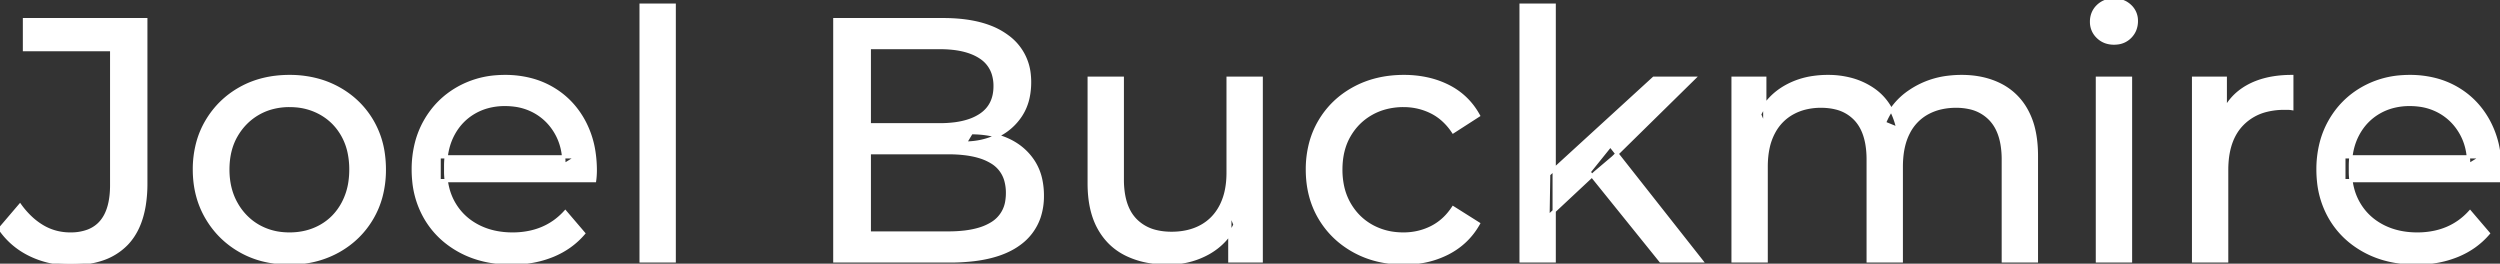 <svg width="725.3" height="76.501" viewBox="0 0 725.3 76.501" xmlns="http://www.w3.org/2000/svg"><rect x="0" y="0" width="725.3" height="76.501" fill="#333333" stroke="none"/><g id="svgGroup" stroke-linecap="round" fill-rule="evenodd" font-size="9pt" stroke="#ffffff" stroke-width="0.25mm" fill="#ffffff" style="stroke:#ffffff;stroke-width:0.25mm;fill:#ffffff"><path d="M 512.4 75.7 L 502.8 75.7 L 502.8 22.7 L 512 22.7 L 512 36.8 L 510.5 33.2 Q 513 28 518.2 25.1 A 22.754 22.754 0 0 1 526.154 22.484 A 29.419 29.419 0 0 1 530.3 22.2 A 25.806 25.806 0 0 1 537.067 23.052 A 20.811 20.811 0 0 1 543.4 25.95 Q 548.9 29.7 550.6 37.3 L 546.7 35.7 A 19.684 19.684 0 0 1 554.184 26.493 A 24.542 24.542 0 0 1 555.1 25.9 A 24.828 24.828 0 0 1 565.225 22.432 A 31.643 31.643 0 0 1 569.1 22.2 Q 575.5 22.2 580.4 24.7 A 17.687 17.687 0 0 1 587.964 32.142 A 21.369 21.369 0 0 1 588.05 32.3 A 21.316 21.316 0 0 1 590.024 37.675 Q 590.8 41.057 590.8 45.2 L 590.8 75.7 L 581.2 75.7 L 581.2 46.3 A 26.295 26.295 0 0 0 580.866 41.961 Q 580.479 39.651 579.642 37.815 A 11.695 11.695 0 0 0 577.6 34.7 A 11.765 11.765 0 0 0 571.301 31.186 A 17.722 17.722 0 0 0 567.5 30.8 A 19.484 19.484 0 0 0 563.132 31.27 A 15.308 15.308 0 0 0 559.1 32.8 A 13.358 13.358 0 0 0 553.673 38.458 A 16.185 16.185 0 0 0 553.55 38.7 Q 551.859 42.082 551.634 46.893 A 32.325 32.325 0 0 0 551.6 48.4 L 551.6 75.7 L 542 75.7 L 542 46.3 Q 542 41.277 540.489 37.871 A 11.735 11.735 0 0 0 538.45 34.7 A 11.507 11.507 0 0 0 532.488 31.264 Q 530.605 30.808 528.371 30.8 A 22.245 22.245 0 0 0 528.3 30.8 A 18.762 18.762 0 0 0 523.746 31.332 A 15.304 15.304 0 0 0 520 32.8 A 13.621 13.621 0 0 0 514.591 38.339 A 16.519 16.519 0 0 0 514.4 38.7 A 16.917 16.917 0 0 0 512.964 42.774 Q 512.4 45.319 512.4 48.4 L 512.4 75.7 Z M 172.5 52.4 L 127.4 52.4 L 127.4 45.5 L 167.5 45.5 L 163.6 47.9 Q 163.7 42.8 161.5 38.8 Q 159.3 34.8 155.45 32.55 A 16.407 16.407 0 0 0 149.27 30.478 A 20.958 20.958 0 0 0 146.5 30.3 A 18.951 18.951 0 0 0 141.257 31.002 A 16.245 16.245 0 0 0 137.6 32.55 Q 133.7 34.8 131.5 38.85 Q 129.3 42.9 129.3 48.1 L 129.3 49.7 A 19.574 19.574 0 0 0 130.108 55.408 A 17.088 17.088 0 0 0 131.75 59.15 Q 134.2 63.3 138.6 65.6 Q 143 67.9 148.7 67.9 A 23.904 23.904 0 0 0 153.916 67.351 A 20.04 20.04 0 0 0 157.25 66.3 Q 161.1 64.7 164 61.5 L 169.3 67.7 Q 165.7 71.9 160.35 74.1 A 29.254 29.254 0 0 1 152.403 76.085 A 36.365 36.365 0 0 1 148.4 76.3 Q 139.9 76.3 133.45 72.8 Q 127 69.3 123.45 63.2 A 26.235 26.235 0 0 1 120.071 52.578 A 32.734 32.734 0 0 1 119.9 49.2 A 30.8 30.8 0 0 1 120.874 41.315 A 25.671 25.671 0 0 1 123.35 35.2 Q 126.8 29.1 132.85 25.65 A 26.427 26.427 0 0 1 144.163 22.285 A 31.98 31.98 0 0 1 146.5 22.2 A 29.623 29.623 0 0 1 154.068 23.132 A 24.537 24.537 0 0 1 160.1 25.6 Q 166 29 169.35 35.15 A 27.193 27.193 0 0 1 172.304 44.105 A 35.51 35.51 0 0 1 172.7 49.5 Q 172.7 49.913 172.676 50.42 A 30.412 30.412 0 0 1 172.65 50.9 A 20.408 20.408 0 0 1 172.568 51.861 A 16.896 16.896 0 0 1 172.5 52.4 Z M 725.1 52.4 L 680 52.4 L 680 45.5 L 720.1 45.5 L 716.2 47.9 Q 716.3 42.8 714.1 38.8 Q 711.9 34.8 708.05 32.55 A 16.407 16.407 0 0 0 701.87 30.478 A 20.958 20.958 0 0 0 699.1 30.3 A 18.951 18.951 0 0 0 693.857 31.002 A 16.245 16.245 0 0 0 690.2 32.55 Q 686.3 34.8 684.1 38.85 Q 681.9 42.9 681.9 48.1 L 681.9 49.7 A 19.574 19.574 0 0 0 682.708 55.408 A 17.088 17.088 0 0 0 684.35 59.15 Q 686.8 63.3 691.2 65.6 Q 695.6 67.9 701.3 67.9 A 23.904 23.904 0 0 0 706.516 67.351 A 20.04 20.04 0 0 0 709.85 66.3 Q 713.7 64.7 716.6 61.5 L 721.9 67.7 Q 718.3 71.9 712.95 74.1 A 29.254 29.254 0 0 1 705.003 76.085 A 36.365 36.365 0 0 1 701 76.3 Q 692.5 76.3 686.05 72.8 Q 679.6 69.3 676.05 63.2 A 26.235 26.235 0 0 1 672.671 52.578 A 32.734 32.734 0 0 1 672.5 49.2 A 30.8 30.8 0 0 1 673.474 41.315 A 25.671 25.671 0 0 1 675.95 35.2 Q 679.4 29.1 685.45 25.65 A 26.427 26.427 0 0 1 696.763 22.285 A 31.98 31.98 0 0 1 699.1 22.2 A 29.623 29.623 0 0 1 706.668 23.132 A 24.537 24.537 0 0 1 712.7 25.6 Q 718.6 29 721.95 35.15 A 27.193 27.193 0 0 1 724.904 44.105 A 35.51 35.51 0 0 1 725.3 49.5 Q 725.3 49.913 725.276 50.42 A 30.412 30.412 0 0 1 725.25 50.9 A 20.408 20.408 0 0 1 725.168 51.861 A 16.896 16.896 0 0 1 725.1 52.4 Z M 316 53.2 L 316 22.7 L 325.6 22.7 L 325.6 52.1 A 25.835 25.835 0 0 0 325.948 56.491 Q 326.356 58.853 327.243 60.717 A 11.588 11.588 0 0 0 329.35 63.8 A 12.249 12.249 0 0 0 335.404 67.196 Q 337.455 67.7 339.9 67.7 Q 344.9 67.7 348.6 65.65 Q 352.3 63.6 354.3 59.65 A 17.769 17.769 0 0 0 355.861 54.988 Q 356.259 52.937 356.296 50.589 A 30.758 30.758 0 0 0 356.3 50.1 L 356.3 22.7 L 365.9 22.7 L 365.9 75.7 L 356.8 75.7 L 356.8 61.4 L 358.3 65.2 Q 355.7 70.5 350.5 73.4 A 23.055 23.055 0 0 1 340.8 76.23 A 27.853 27.853 0 0 1 338.8 76.3 A 31.474 31.474 0 0 1 332.788 75.751 A 24.038 24.038 0 0 1 326.85 73.8 Q 321.7 71.3 318.85 66.15 Q 316.367 61.664 316.047 55.167 A 39.987 39.987 0 0 1 316 53.2 Z M 275.6 75.7 L 242.2 75.7 L 242.2 5.7 L 273.6 5.7 Q 281.541 5.7 287.07 7.789 A 20.831 20.831 0 0 1 292.2 10.55 A 15.39 15.39 0 0 1 298.595 21.725 A 20.097 20.097 0 0 1 298.7 23.8 A 21.116 21.116 0 0 1 298.255 28.251 A 15.14 15.14 0 0 1 296.15 33.4 Q 293.6 37.3 289.3 39.4 Q 285 41.5 280 41.5 L 281.8 38.5 A 29.191 29.191 0 0 1 287.284 38.993 A 22.393 22.393 0 0 1 292.4 40.6 Q 297 42.7 299.7 46.75 A 15.595 15.595 0 0 1 301.954 52.247 A 22.079 22.079 0 0 1 302.4 56.8 A 19.186 19.186 0 0 1 301.451 62.981 A 15.744 15.744 0 0 1 295.65 70.75 Q 290.836 74.28 282.691 75.293 A 57.634 57.634 0 0 1 275.6 75.7 Z M 0 66.4 L 5.8 59.6 A 24.684 24.684 0 0 0 8.99 63.233 A 19.51 19.51 0 0 0 12.35 65.75 Q 16 67.9 20.4 67.9 A 14.398 14.398 0 0 0 25.509 67.067 Q 32.4 64.461 32.4 53.7 L 32.4 14.4 L 7.1 14.4 L 7.1 5.7 L 42.3 5.7 L 42.3 53.2 A 39.412 39.412 0 0 1 41.811 59.627 Q 40.652 66.622 36.75 70.7 A 17.658 17.658 0 0 1 28.978 75.35 Q 26.151 76.213 22.74 76.428 A 37.098 37.098 0 0 1 20.4 76.5 Q 14.2 76.5 8.8 73.9 Q 3.4 71.3 0 66.4 Z M 428.9 33.5 L 421.6 38.2 A 17.886 17.886 0 0 0 418.513 34.635 A 15.039 15.039 0 0 0 415.25 32.45 Q 411.5 30.6 407.2 30.6 A 20.162 20.162 0 0 0 401.698 31.328 A 17.399 17.399 0 0 0 397.9 32.9 Q 393.8 35.2 391.4 39.35 Q 389 43.5 389 49.2 A 22.793 22.793 0 0 0 389.527 54.215 A 17.555 17.555 0 0 0 391.4 59.1 Q 393.8 63.3 397.9 65.6 A 18.095 18.095 0 0 0 405.284 67.819 A 22.206 22.206 0 0 0 407.2 67.9 Q 411.5 67.9 415.25 66.05 A 15.612 15.612 0 0 0 420.363 61.962 A 19.49 19.49 0 0 0 421.6 60.3 L 428.9 64.9 Q 425.8 70.4 420.15 73.35 A 26.025 26.025 0 0 1 410.909 76.104 A 32.463 32.463 0 0 1 407.3 76.3 Q 399.2 76.3 392.85 72.8 Q 386.5 69.3 382.9 63.2 Q 379.3 57.1 379.3 49.2 A 29.587 29.587 0 0 1 380.316 41.315 A 25.071 25.071 0 0 1 382.9 35.2 Q 386.5 29.1 392.85 25.65 Q 399.2 22.2 407.3 22.2 A 31.147 31.147 0 0 1 414.513 23.005 A 25.6 25.6 0 0 1 420.15 25.05 Q 425.8 27.9 428.9 33.5 Z M 252.2 13.8 L 252.2 67.6 L 275.2 67.6 A 39.541 39.541 0 0 0 279.896 67.34 Q 282.214 67.062 284.117 66.487 A 15.21 15.21 0 0 0 287.9 64.8 A 9.151 9.151 0 0 0 292.145 58.138 A 14.153 14.153 0 0 0 292.3 56 A 13.312 13.312 0 0 0 291.87 52.51 A 8.986 8.986 0 0 0 287.9 47.1 A 15.266 15.266 0 0 0 284.052 45.394 Q 282.134 44.822 279.798 44.549 A 39.738 39.738 0 0 0 275.2 44.3 L 251.3 44.3 L 251.3 36.2 L 272.7 36.2 A 33.382 33.382 0 0 0 277.118 35.927 Q 279.365 35.626 281.211 34.994 A 14.171 14.171 0 0 0 284.5 33.4 Q 288.7 30.6 288.7 25 A 11.798 11.798 0 0 0 288.204 21.481 A 8.921 8.921 0 0 0 284.5 16.6 Q 281.391 14.528 276.419 13.989 A 34.604 34.604 0 0 0 272.7 13.8 L 252.2 13.8 Z M 646 75.7 L 636.4 75.7 L 636.4 22.7 L 645.6 22.7 L 645.6 37.1 L 644.7 33.5 Q 646.9 28 652.1 25.1 Q 656.994 22.371 664.014 22.21 A 38.742 38.742 0 0 1 664.9 22.2 L 664.9 31.5 A 7.339 7.339 0 0 0 664.099 31.41 A 6.32 6.32 0 0 0 663.75 31.4 L 662.7 31.4 A 20.808 20.808 0 0 0 657.477 32.021 A 14.71 14.71 0 0 0 650.5 36 Q 646.535 40.054 646.064 47.291 A 30.941 30.941 0 0 0 646 49.3 L 646 75.7 Z M 76.008 75.313 A 31.21 31.21 0 0 0 84 76.3 A 33.712 33.712 0 0 0 86.904 76.177 A 27.596 27.596 0 0 0 98.15 72.8 Q 104.4 69.3 107.95 63.2 A 25.263 25.263 0 0 0 110.498 57.086 A 29.979 29.979 0 0 0 111.5 49.2 A 32.706 32.706 0 0 0 111.219 44.855 A 25.706 25.706 0 0 0 107.95 35.15 Q 104.4 29.1 98.15 25.65 A 26.793 26.793 0 0 0 92.365 23.292 A 31.073 31.073 0 0 0 84 22.2 Q 76 22.2 69.8 25.65 Q 63.6 29.1 60 35.2 A 25.071 25.071 0 0 0 57.416 41.315 A 29.587 29.587 0 0 0 56.4 49.2 Q 56.4 57 60 63.15 Q 63.6 69.3 69.8 72.8 A 26.145 26.145 0 0 0 76.008 75.313 Z M 195.6 75.7 L 186 75.7 L 186 1.5 L 195.6 1.5 L 195.6 75.7 Z M 450.9 75.7 L 441.3 75.7 L 441.3 1.5 L 450.9 1.5 L 450.9 75.7 Z M 618.1 75.7 L 608.5 75.7 L 608.5 22.7 L 618.1 22.7 L 618.1 75.7 Z M 462.8 50.1 L 449.1 62.9 L 449.3 50.6 L 479.8 22.7 L 491.4 22.7 L 468 45.7 L 462.8 50.1 Z M 84 67.9 Q 89.1 67.9 93.15 65.6 Q 97.2 63.3 99.5 59.05 A 18.963 18.963 0 0 0 101.57 52.609 A 24.456 24.456 0 0 0 101.8 49.2 A 23.723 23.723 0 0 0 101.328 44.353 A 17.71 17.71 0 0 0 99.5 39.35 Q 97.2 35.2 93.15 32.9 A 17.758 17.758 0 0 0 85.568 30.656 A 21.591 21.591 0 0 0 84 30.6 A 19.347 19.347 0 0 0 78.611 31.328 A 16.718 16.718 0 0 0 74.9 32.9 Q 70.9 35.2 68.5 39.35 Q 66.1 43.5 66.1 49.2 Q 66.1 54.8 68.5 59.05 A 17.426 17.426 0 0 0 72.888 64.241 A 16.66 16.66 0 0 0 74.9 65.6 A 17.367 17.367 0 0 0 82.126 67.819 A 21.341 21.341 0 0 0 84 67.9 Z M 493.6 75.7 L 481.8 75.7 L 461 49.9 L 467.2 42.2 L 493.6 75.7 Z M 610.958 12.131 A 7.154 7.154 0 0 0 613.3 12.5 A 8.31 8.31 0 0 0 614.222 12.451 A 6.033 6.033 0 0 0 618 10.65 A 6.237 6.237 0 0 0 619.322 8.657 A 6.677 6.677 0 0 0 619.8 6.1 A 7.172 7.172 0 0 0 619.797 5.899 A 5.719 5.719 0 0 0 617.95 1.75 Q 616.1 0 613.3 0 A 8.315 8.315 0 0 0 612.783 0.016 A 6.288 6.288 0 0 0 608.65 1.8 A 5.978 5.978 0 0 0 607.248 3.861 A 6.463 6.463 0 0 0 606.8 6.3 A 7.229 7.229 0 0 0 606.801 6.422 A 5.891 5.891 0 0 0 608.65 10.7 A 6.145 6.145 0 0 0 610.958 12.131 Z" vector-effect="non-scaling-stroke"/></g></svg>